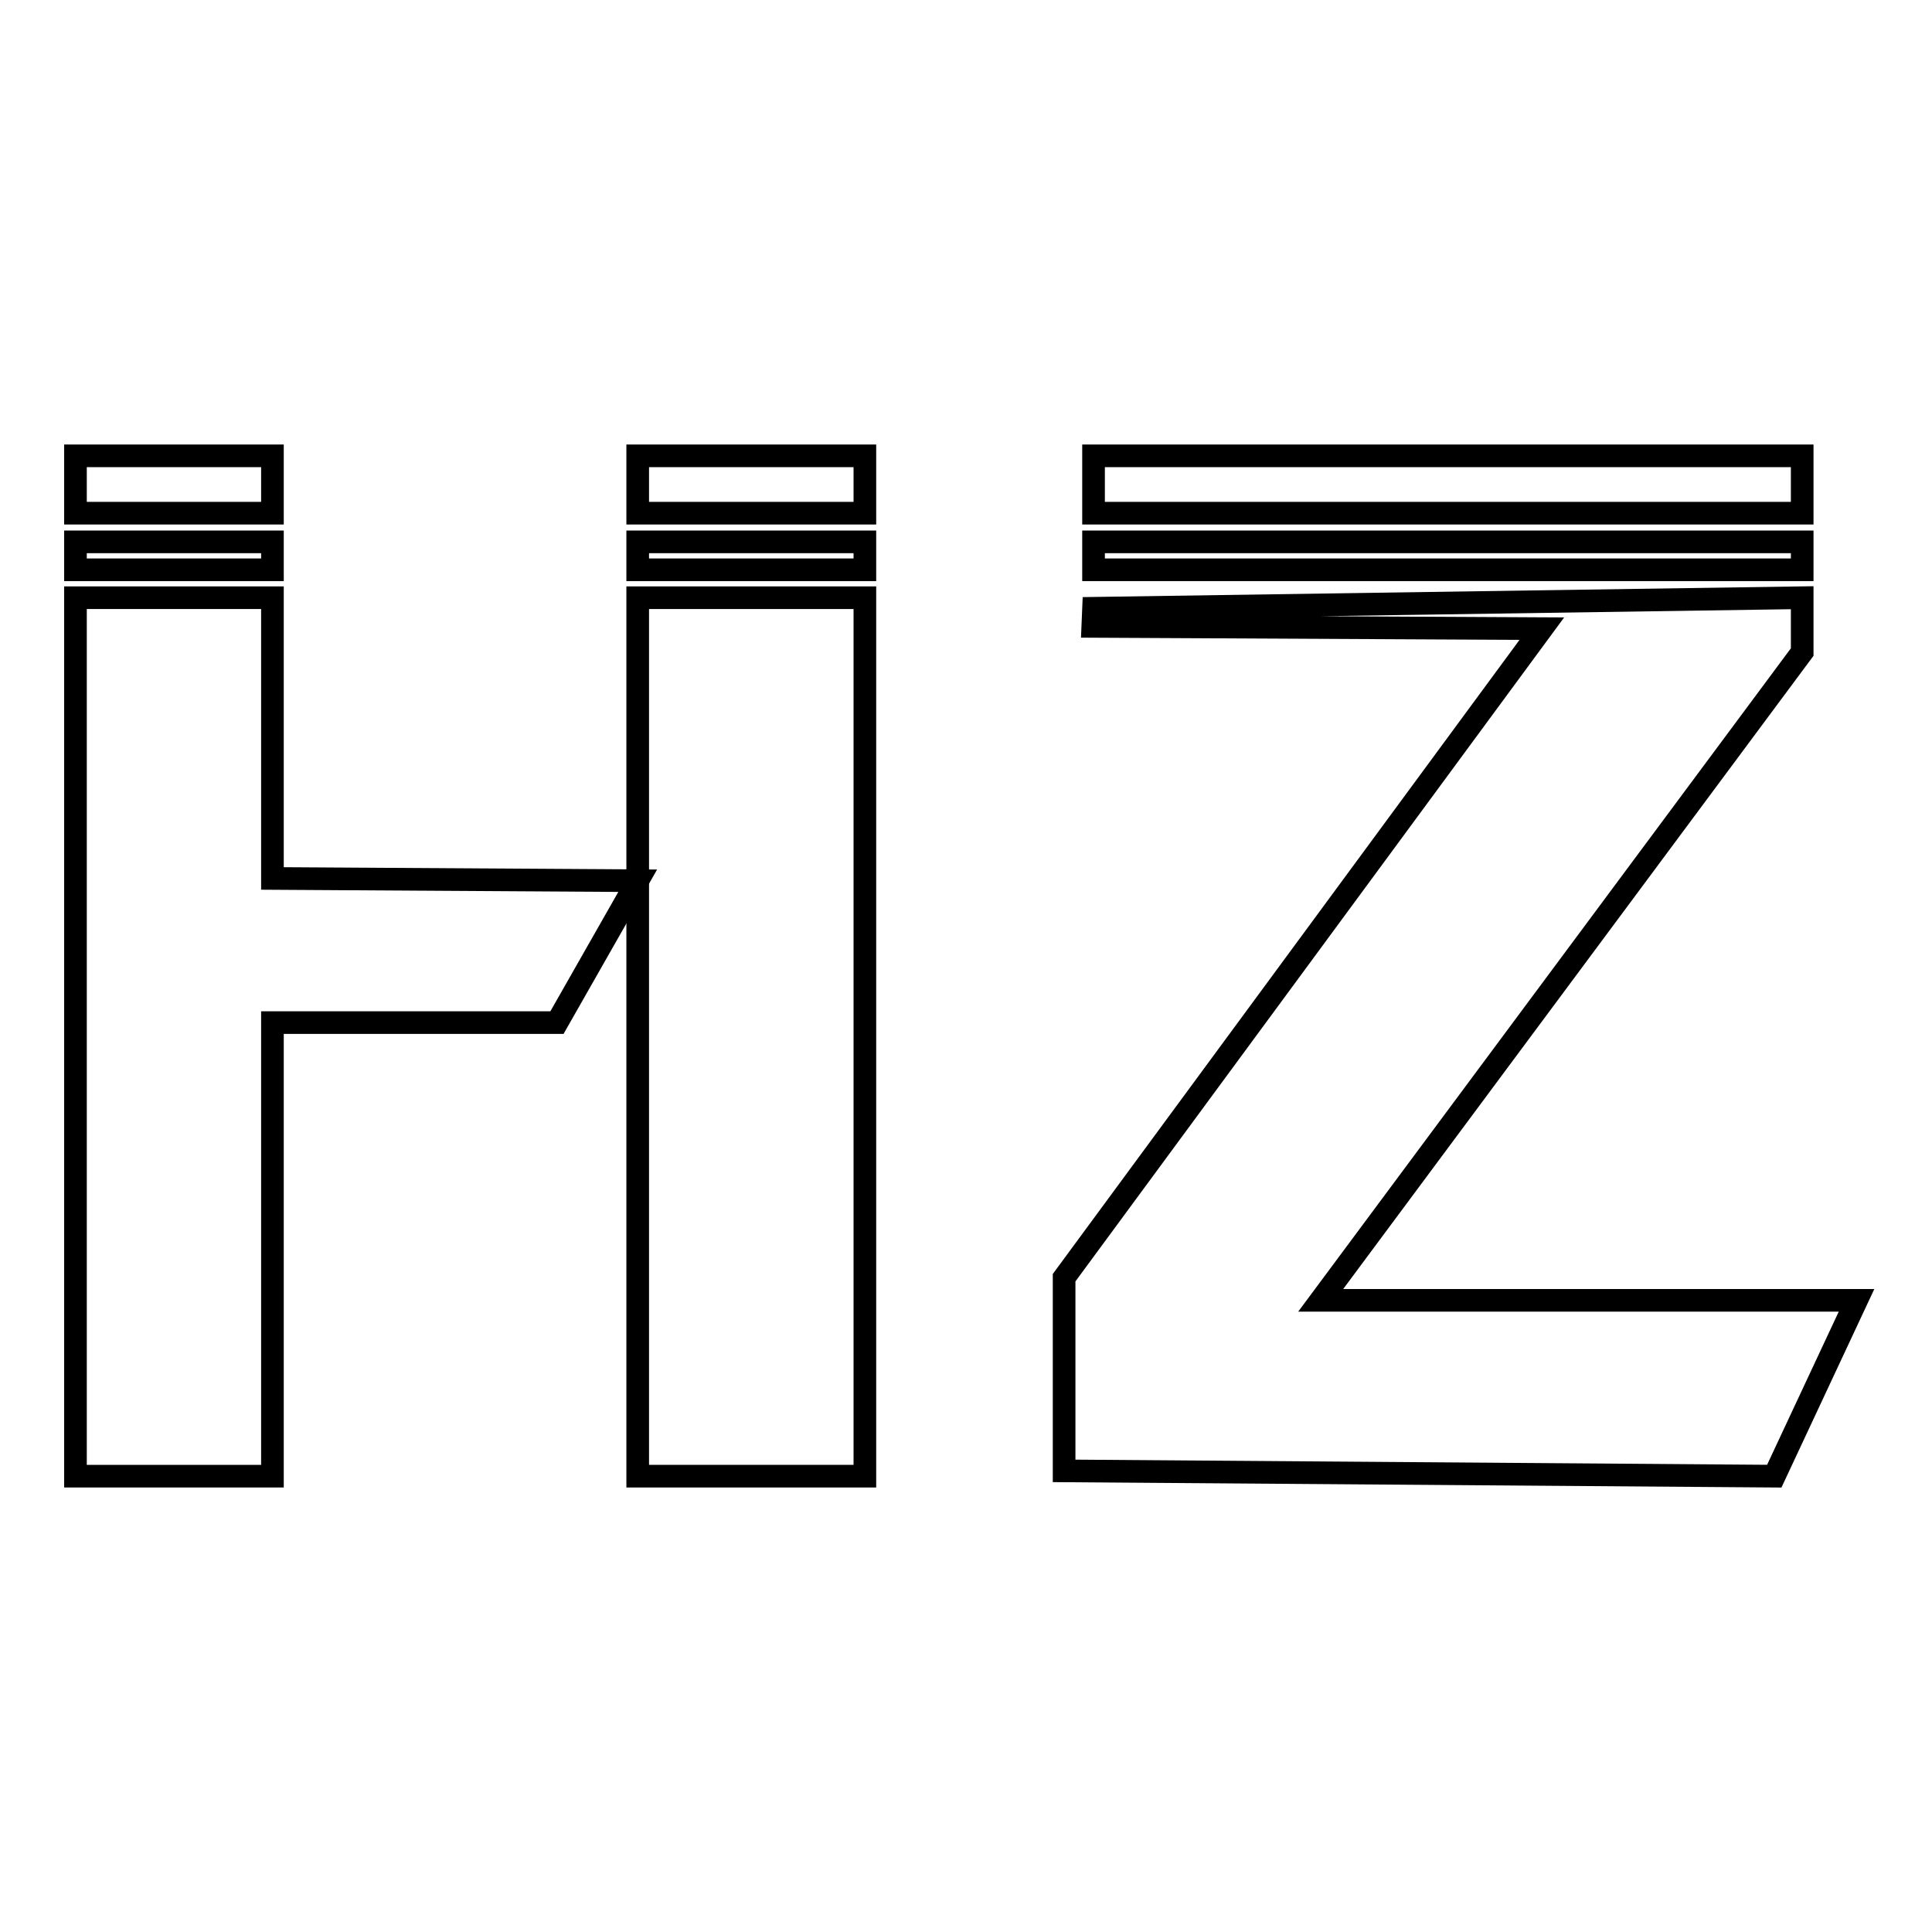 <?xml version="1.0" encoding="utf-8"?>
<!-- Svg Vector Icons : http://www.onlinewebfonts.com/icon -->
<!DOCTYPE svg PUBLIC "-//W3C//DTD SVG 1.1//EN" "http://www.w3.org/Graphics/SVG/1.1/DTD/svg11.dtd">
<svg version="1.1" xmlns="http://www.w3.org/2000/svg" xmlns:xlink="http://www.w3.org/1999/xlink" x="0px" y="0px" viewBox="0 0 256 256" enable-background="new 0 0 256 256" xml:space="preserve">
<g><g><path stroke-width="3" fill-opacity="0" stroke="#000000"  d="M10,60.4h26.1V68H10V60.4z"/><path stroke-width="3" fill-opacity="0" stroke="#000000"  d="M10,71.8h26.1v3.7H10V71.8z"/><path stroke-width="3" fill-opacity="0" stroke="#000000"  d="M84.5,116.7l-10.7,18.8H36.1v60.1H10V79.2h26.1v37.2L84.5,116.7z"/><path stroke-width="3" fill-opacity="0" stroke="#000000"  d="M84.5,79.2h30.1v116.4H84.5V79.2L84.5,79.2z"/><path stroke-width="3" fill-opacity="0" stroke="#000000"  d="M84.5,71.8h30.1v3.7H84.5V71.8z"/><path stroke-width="3" fill-opacity="0" stroke="#000000"  d="M84.5,60.4h30.1V68H84.5V60.4z"/><path stroke-width="3" fill-opacity="0" stroke="#000000"  d="M144.9,60.4h93.9V68h-93.9V60.4z"/><path stroke-width="3" fill-opacity="0" stroke="#000000"  d="M144.9,71.8h93.9v3.7h-93.9V71.8z"/><path stroke-width="3" fill-opacity="0" stroke="#000000"  d="M144.9,80.6l93.9-1.4v7.2l-63.8,85.9H246l-10.9,23.3l-94.1-0.7v-25.6l63.3-86l-59.5-0.3L144.9,80.6L144.9,80.6z"/></g></g>
</svg>